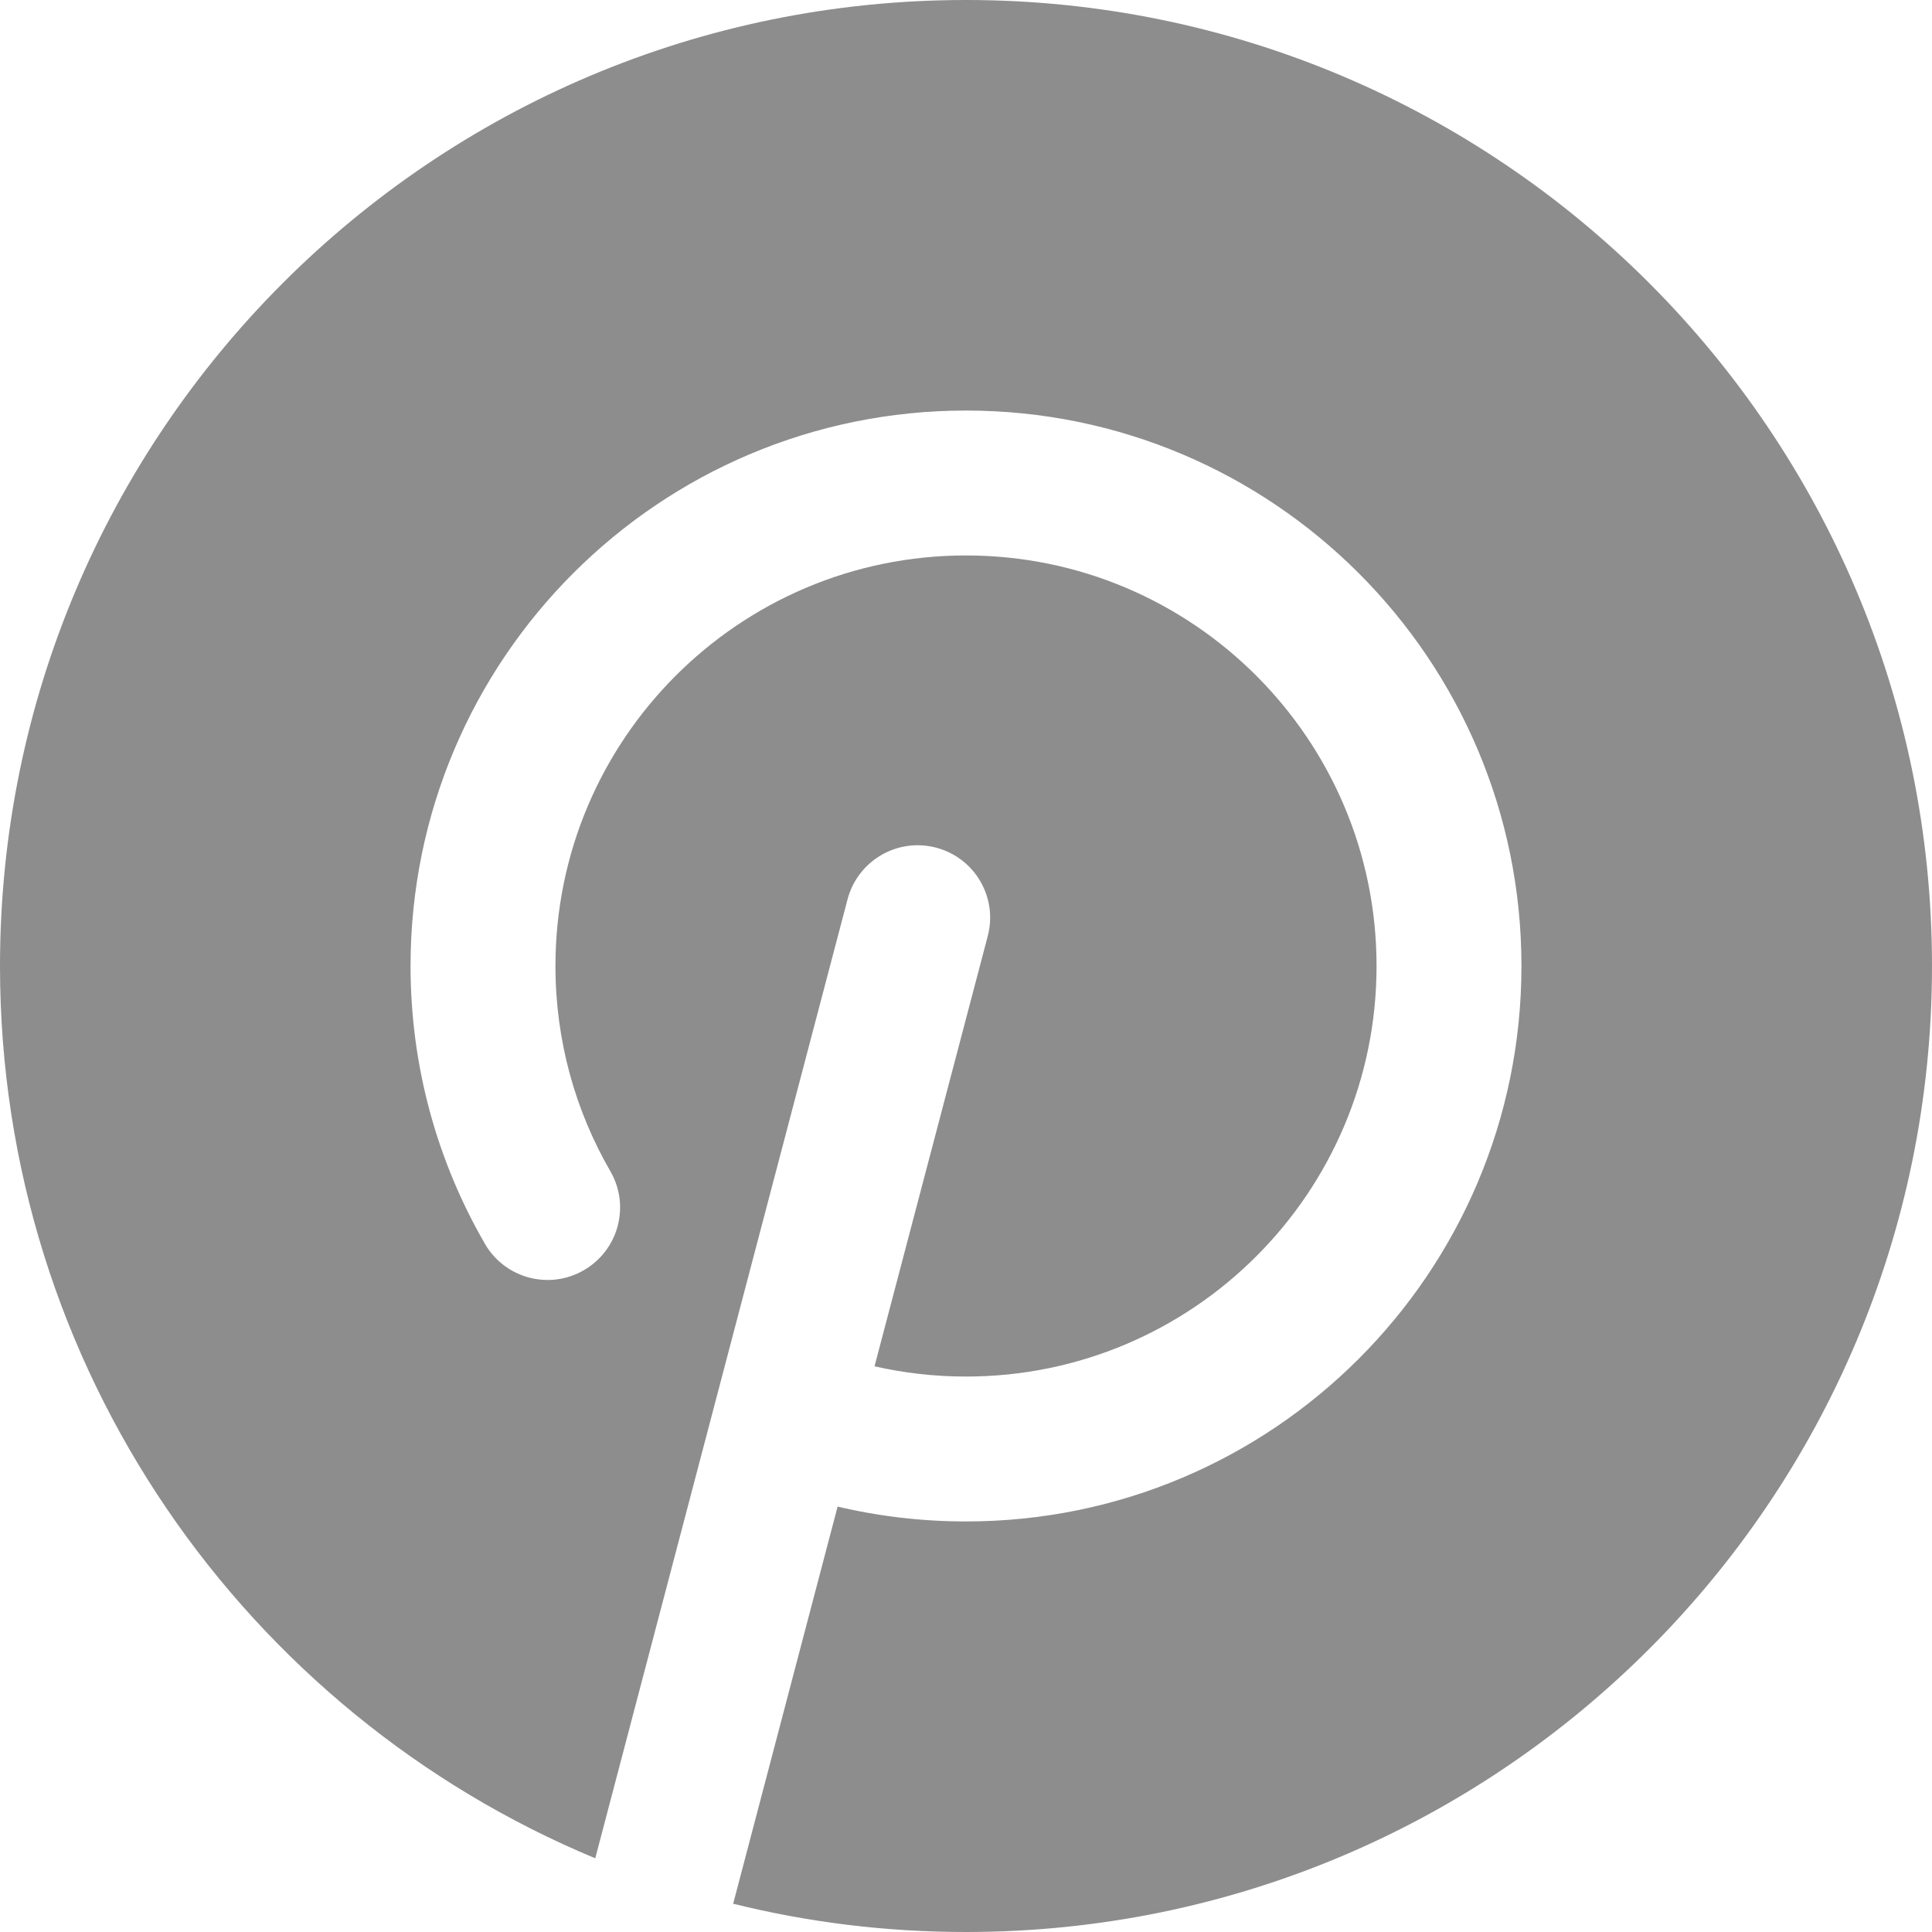 <svg xmlns="http://www.w3.org/2000/svg" width="20" height="20" viewBox="0 0 20 20" fill="none">
  <path fill-rule="evenodd" clip-rule="evenodd" d="M20 10C20 15.523 15.523 20 10 20C9.169 20 8.361 19.899 7.589 19.707L7.594 19.691L8.671 15.596C9.098 15.697 9.543 15.75 10 15.75C13.176 15.75 15.75 13.176 15.75 10C15.75 6.824 13.176 4.25 10 4.25C6.824 4.25 4.25 6.824 4.25 10C4.25 11.046 4.53 12.029 5.02 12.876C5.227 13.234 5.686 13.357 6.044 13.149C6.403 12.942 6.526 12.483 6.318 12.124C5.957 11.5 5.75 10.775 5.75 10C5.75 7.653 7.653 5.75 10 5.75C12.347 5.75 14.25 7.653 14.25 10C14.25 12.347 12.347 14.25 10 14.25C9.674 14.25 9.357 14.213 9.053 14.144L10.225 9.691C10.331 9.29 10.091 8.88 9.691 8.775C9.29 8.669 8.88 8.909 8.774 9.309L6.162 19.237C2.544 17.732 0 14.163 0 10C0 4.477 4.477 0 10 0C15.523 0 20 4.477 20 10Z" fill="#8d8d8d"/>
</svg>